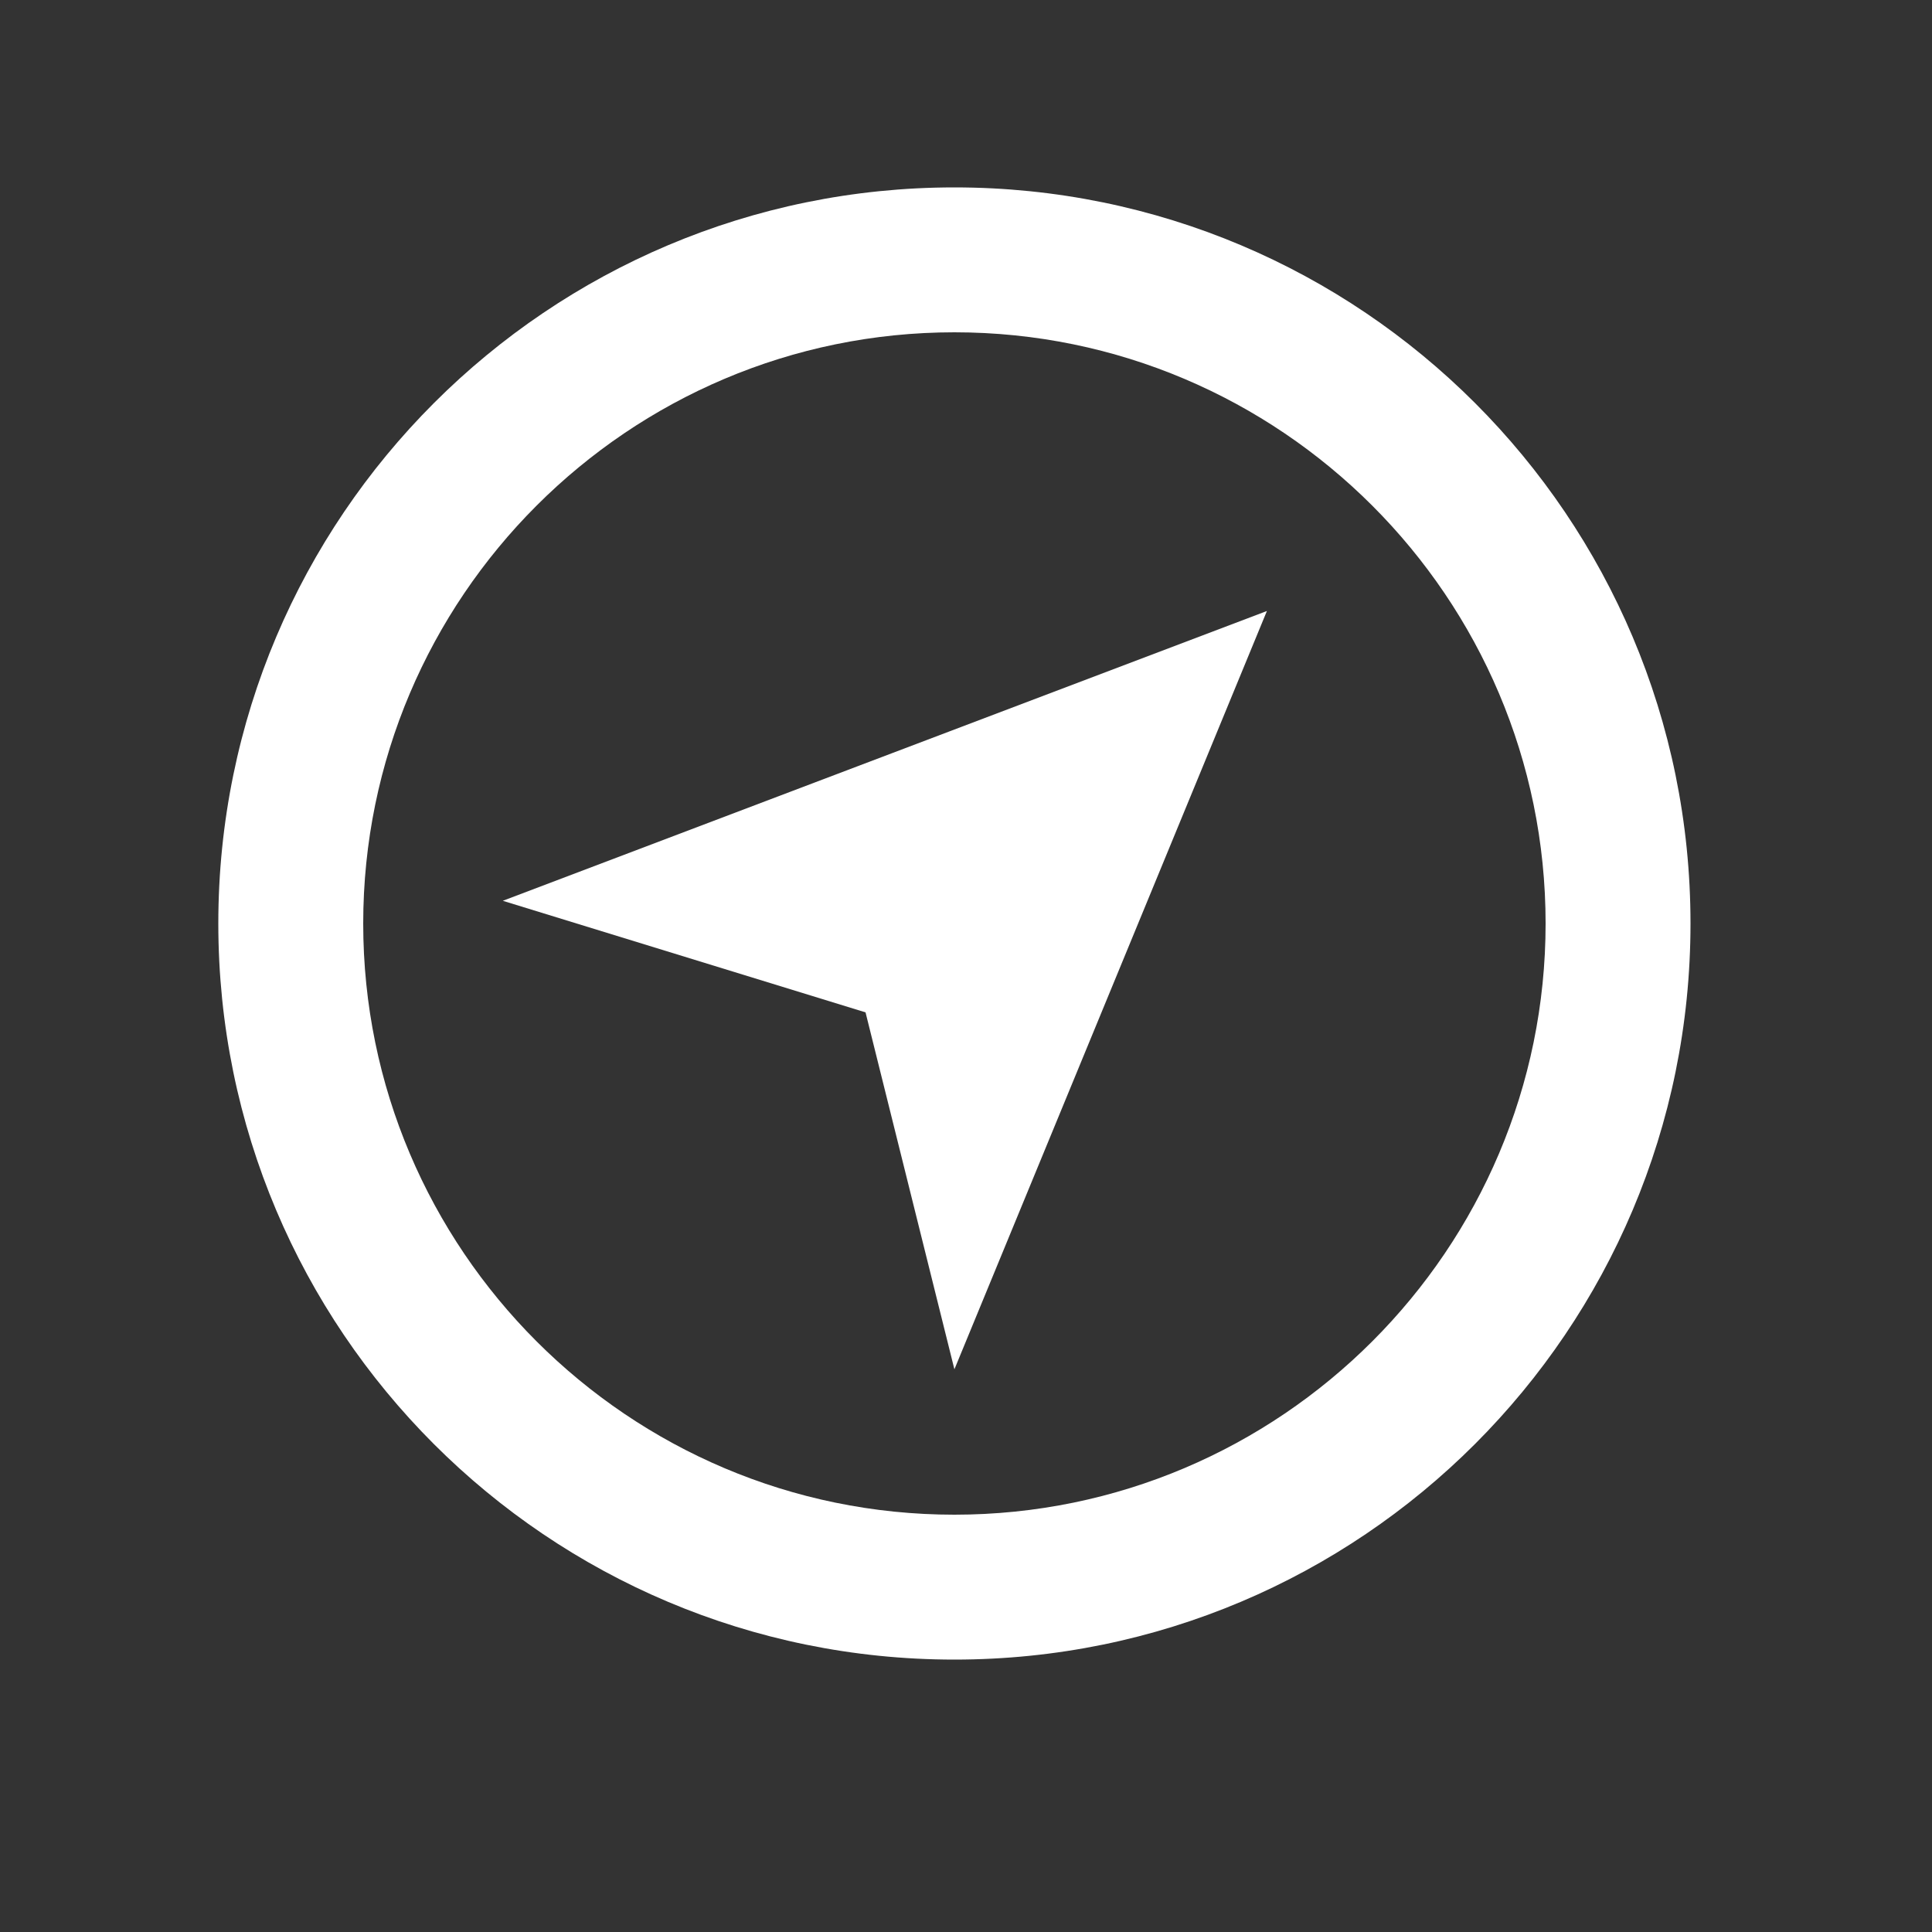 <?xml version="1.0" encoding="UTF-8"?>
<svg id="a" data-name="Layer 1" xmlns="http://www.w3.org/2000/svg" viewBox="0 0 40 40">
  <rect x="0" y="0" width="40" height="40" fill="#333333" stroke="none"/>
  <path d="m19.76,6.88c6.75,0,12.24,5.49,12.24,12.24s-5.49,12.24-12.24,12.24-12.24-5.49-12.24-12.24,5.49-12.24,12.24-12.24m0-3c-8.41,0-15.24,6.82-15.24,15.24s6.82,15.24,15.24,15.24,15.24-6.82,15.24-15.24S28.18,3.88,19.76,3.88h0Z" fill="#fff"/>
  <polygon points="10.41 18.65 26.23 12.65 19.76 28.35 17.92 20.96 10.41 18.65" fill="#fff"/>
</svg>